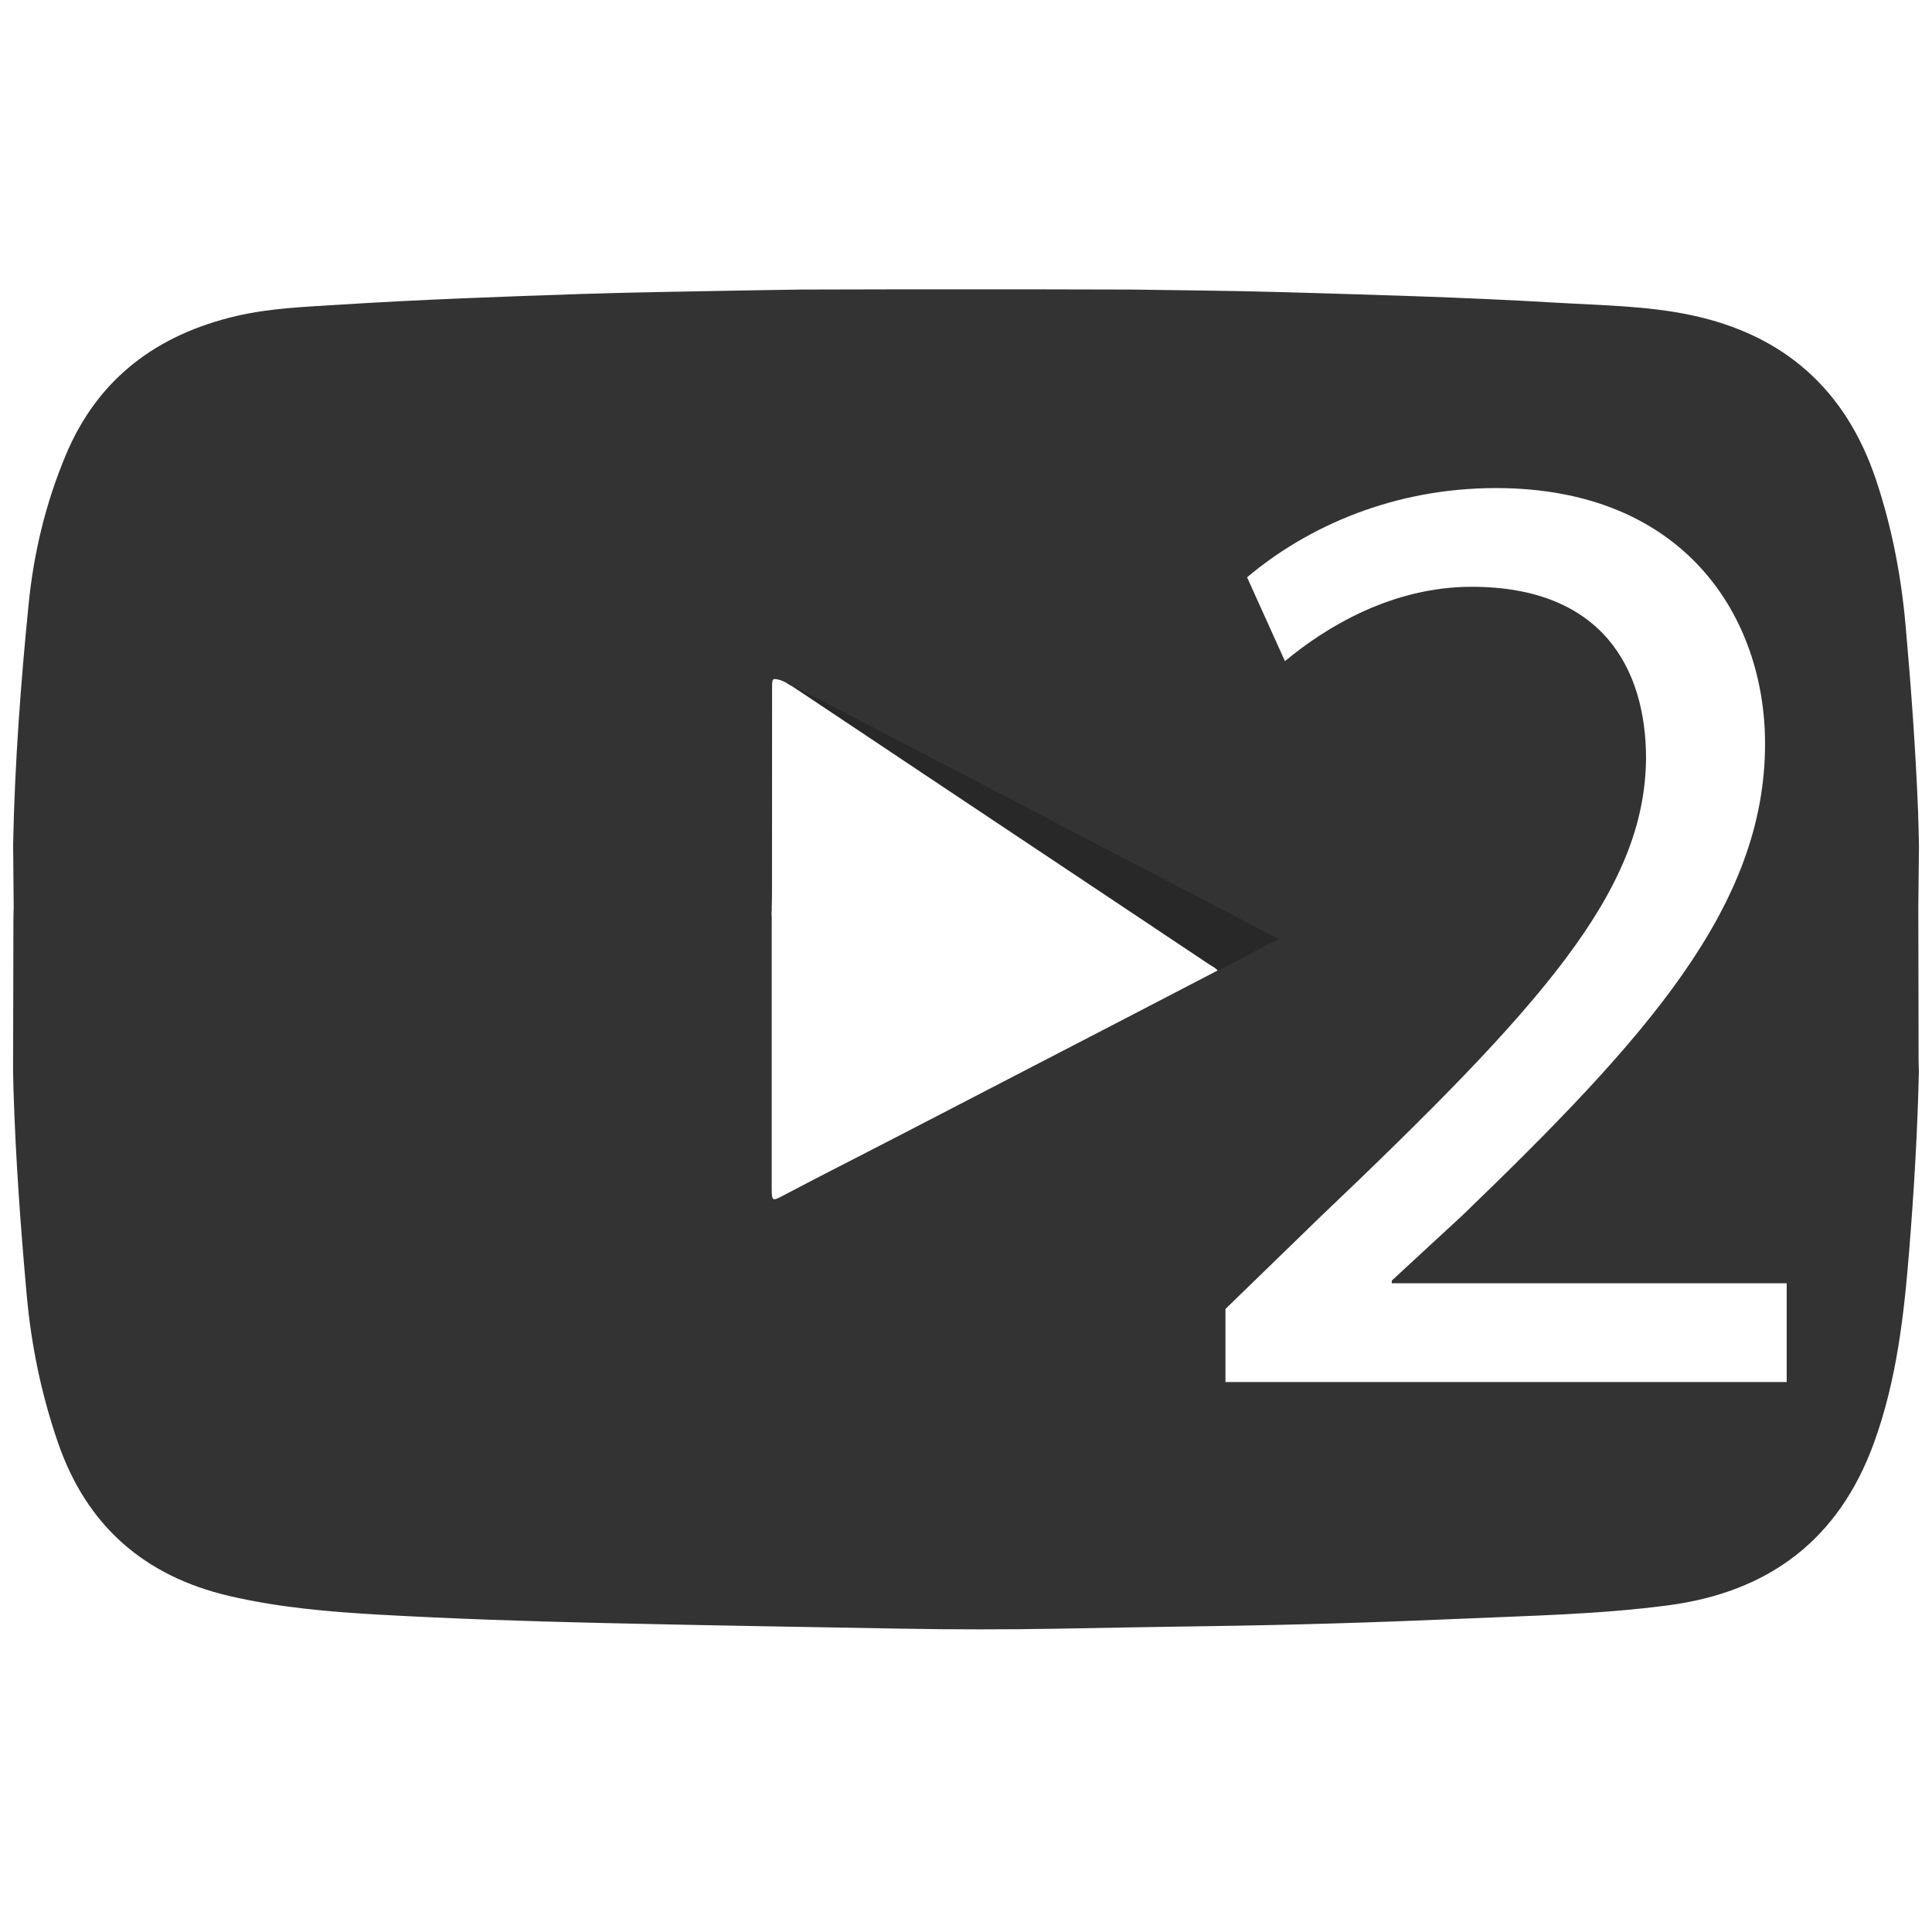 <?xml version="1.0" encoding="utf-8"?>
<!-- Generator: Adobe Illustrator 16.0.0, SVG Export Plug-In . SVG Version: 6.00 Build 0)  -->
<!DOCTYPE svg PUBLIC "-//W3C//DTD SVG 1.1//EN" "http://www.w3.org/Graphics/SVG/1.1/DTD/svg11.dtd">
<svg version="1.1" id="Lager_1" xmlns="http://www.w3.org/2000/svg" xmlns:xlink="http://www.w3.org/1999/xlink" x="0px" y="0px"
	 width="200px" height="200px" viewBox="0 0 200 200" enable-background="new 0 0 200 200" xml:space="preserve">
<g id="_x32_0wHQa.tif">
	<g>
		<path fill-rule="evenodd" clip-rule="evenodd" fill="#282828" d="M126.166,100.655c-0.195-0.407-0.606-0.568-0.946-0.795
			c-14.369-9.585-28.745-19.162-43.112-28.75c-0.333-0.222-0.779-0.34-0.924-0.792c3.167,1.628,6.343,3.241,9.501,4.887
			c11.988,6.248,23.969,12.506,35.955,18.758c0.226,0.118,0.466,0.209,0.698,0.313c1.773,0.95,3.547,1.899,5.516,2.954
			C130.546,98.412,128.355,99.534,126.166,100.655z"/>
		<g>
			<path fill="none" d="M110.113,85.607c-2.614-1.382-5.231-2.76-7.858-4.119c-6.681-3.458-13.33-6.975-20.019-10.417
				c-0.458-0.236-0.926-0.449-1.403-0.648c-0.889-0.241-0.907-0.237-0.907,0.808c-0.005,7.015,0.001,14.029-0.01,21.043
				c0,0.562-0.014,1.431-0.025,1.665c0.015,0.107-0.022,0.642-0.022,0.642c0.031,0.385,0.018,0.771,0.018,1.158
				c0,8.875,0,17.75,0,26.626c0,0.225,0,0.45,0,0.676c0.007,1.309,0.06,1.32,1.182,0.727c2.331-1.232,4.676-2.437,7.022-3.638
				c6.297-3.222,12.562-6.504,18.847-9.748c6.342-3.272,12.672-6.567,19.003-9.858c2.134-0.963,4.115-2.214,6.474-3.295
				L110.113,85.607z"/>
			<path fill="#333333" d="M198.584,93.933c0.022-2.129,0.045-4.259,0.067-6.388c-0.03-1.189-0.047-2.379-0.093-3.568
				c-0.252-6.392-0.72-12.77-1.283-19.142c-0.458-5.174-1.418-10.224-3.068-15.16c-3.133-9.367-9.548-15.026-19.146-17.054
				c-4.572-0.966-9.258-1.008-13.909-1.284c-9.626-0.572-19.264-0.831-28.901-1.107c-5.046-0.145-10.095-0.174-15.143-0.255
				c-3.02-0.007-6.039-0.014-9.058-0.021c-5.366,0-10.731,0-16.097,0c-3.019,0.007-6.039,0.014-9.058,0.021
				c-2.54,0.041-5.08,0.075-7.62,0.125c-4.951,0.099-9.902,0.159-14.851,0.324c-8.447,0.282-16.894,0.583-25.329,1.119
				c-3.56,0.227-7.141,0.356-10.627,1.17c-8.201,1.916-14.322,6.449-17.646,14.367c-2.078,4.95-3.326,10.115-3.858,15.454
				c-0.823,8.255-1.437,16.523-1.603,24.821c0.019,2.193,0.038,4.386,0.056,6.579c-0.01,0.448-0.027,0.896-0.028,1.344
				c-0.013,5.221-0.023,10.441-0.034,15.662c0.015,0.644,0.024,1.286,0.044,1.929c0.219,7.07,0.732,14.121,1.365,21.166
				c0.471,5.24,1.524,10.338,3.243,15.32c2.971,8.611,8.95,13.809,17.732,15.86c5.054,1.181,10.212,1.632,15.381,1.926
				c7.703,0.438,15.414,0.689,23.126,0.869c10.384,0.242,20.77,0.406,31.155,0.59c5.34,0.094,10.68,0.095,16.02,0.003
				c5.112-0.088,10.225-0.193,15.337-0.26c8.906-0.118,17.808-0.388,26.706-0.78c7.096-0.313,14.211-0.448,21.26-1.385
				c10.393-1.379,17.634-6.792,21.273-16.824c2.342-6.455,3.104-13.163,3.646-19.93c0.493-6.152,0.861-12.312,1-18.483
				c-0.011-0.448-0.028-0.896-0.03-1.344C198.604,104.374,198.595,99.153,198.584,93.933z M106.938,110.38
				c-6.285,3.244-12.55,6.526-18.847,9.748c-2.346,1.201-4.692,2.405-7.022,3.638c-1.122,0.594-1.174,0.582-1.182-0.727
				c-0.001-0.226,0-0.451,0-0.676c0-8.876,0-17.751,0-26.626c0-0.386,0.013-0.772-0.018-1.158c0,0,0.037-0.534,0.022-0.642
				c0.011-0.234,0.025-1.102,0.025-1.665c0.011-7.014,0.005-14.028,0.01-21.043c0-1.044,0.019-1.048,0.907-0.808
				c0.477,0.199,0.945,0.412,1.403,0.648c6.689,3.442,13.338,6.96,20.019,10.417c2.627,1.359,5.244,2.737,7.858,4.119l22.301,11.62
				c-2.358,1.081-4.34,2.333-6.474,3.295C119.609,103.812,113.279,107.107,106.938,110.38z M184.958,143.064h-58.1v-7.56l9.66-9.38
				c23.24-22.12,33.74-33.88,33.88-47.6c0-9.24-4.48-17.78-18.06-17.78c-8.261,0-15.12,4.2-19.32,7.7l-3.92-8.68
				c6.3-5.32,15.26-9.24,25.76-9.24c19.6,0,27.86,13.44,27.86,26.46c0,16.8-12.181,30.379-31.36,48.86l-7.28,6.72v0.28h40.88
				V143.064z"/>
		</g>
	</g>
</g>
</svg>
